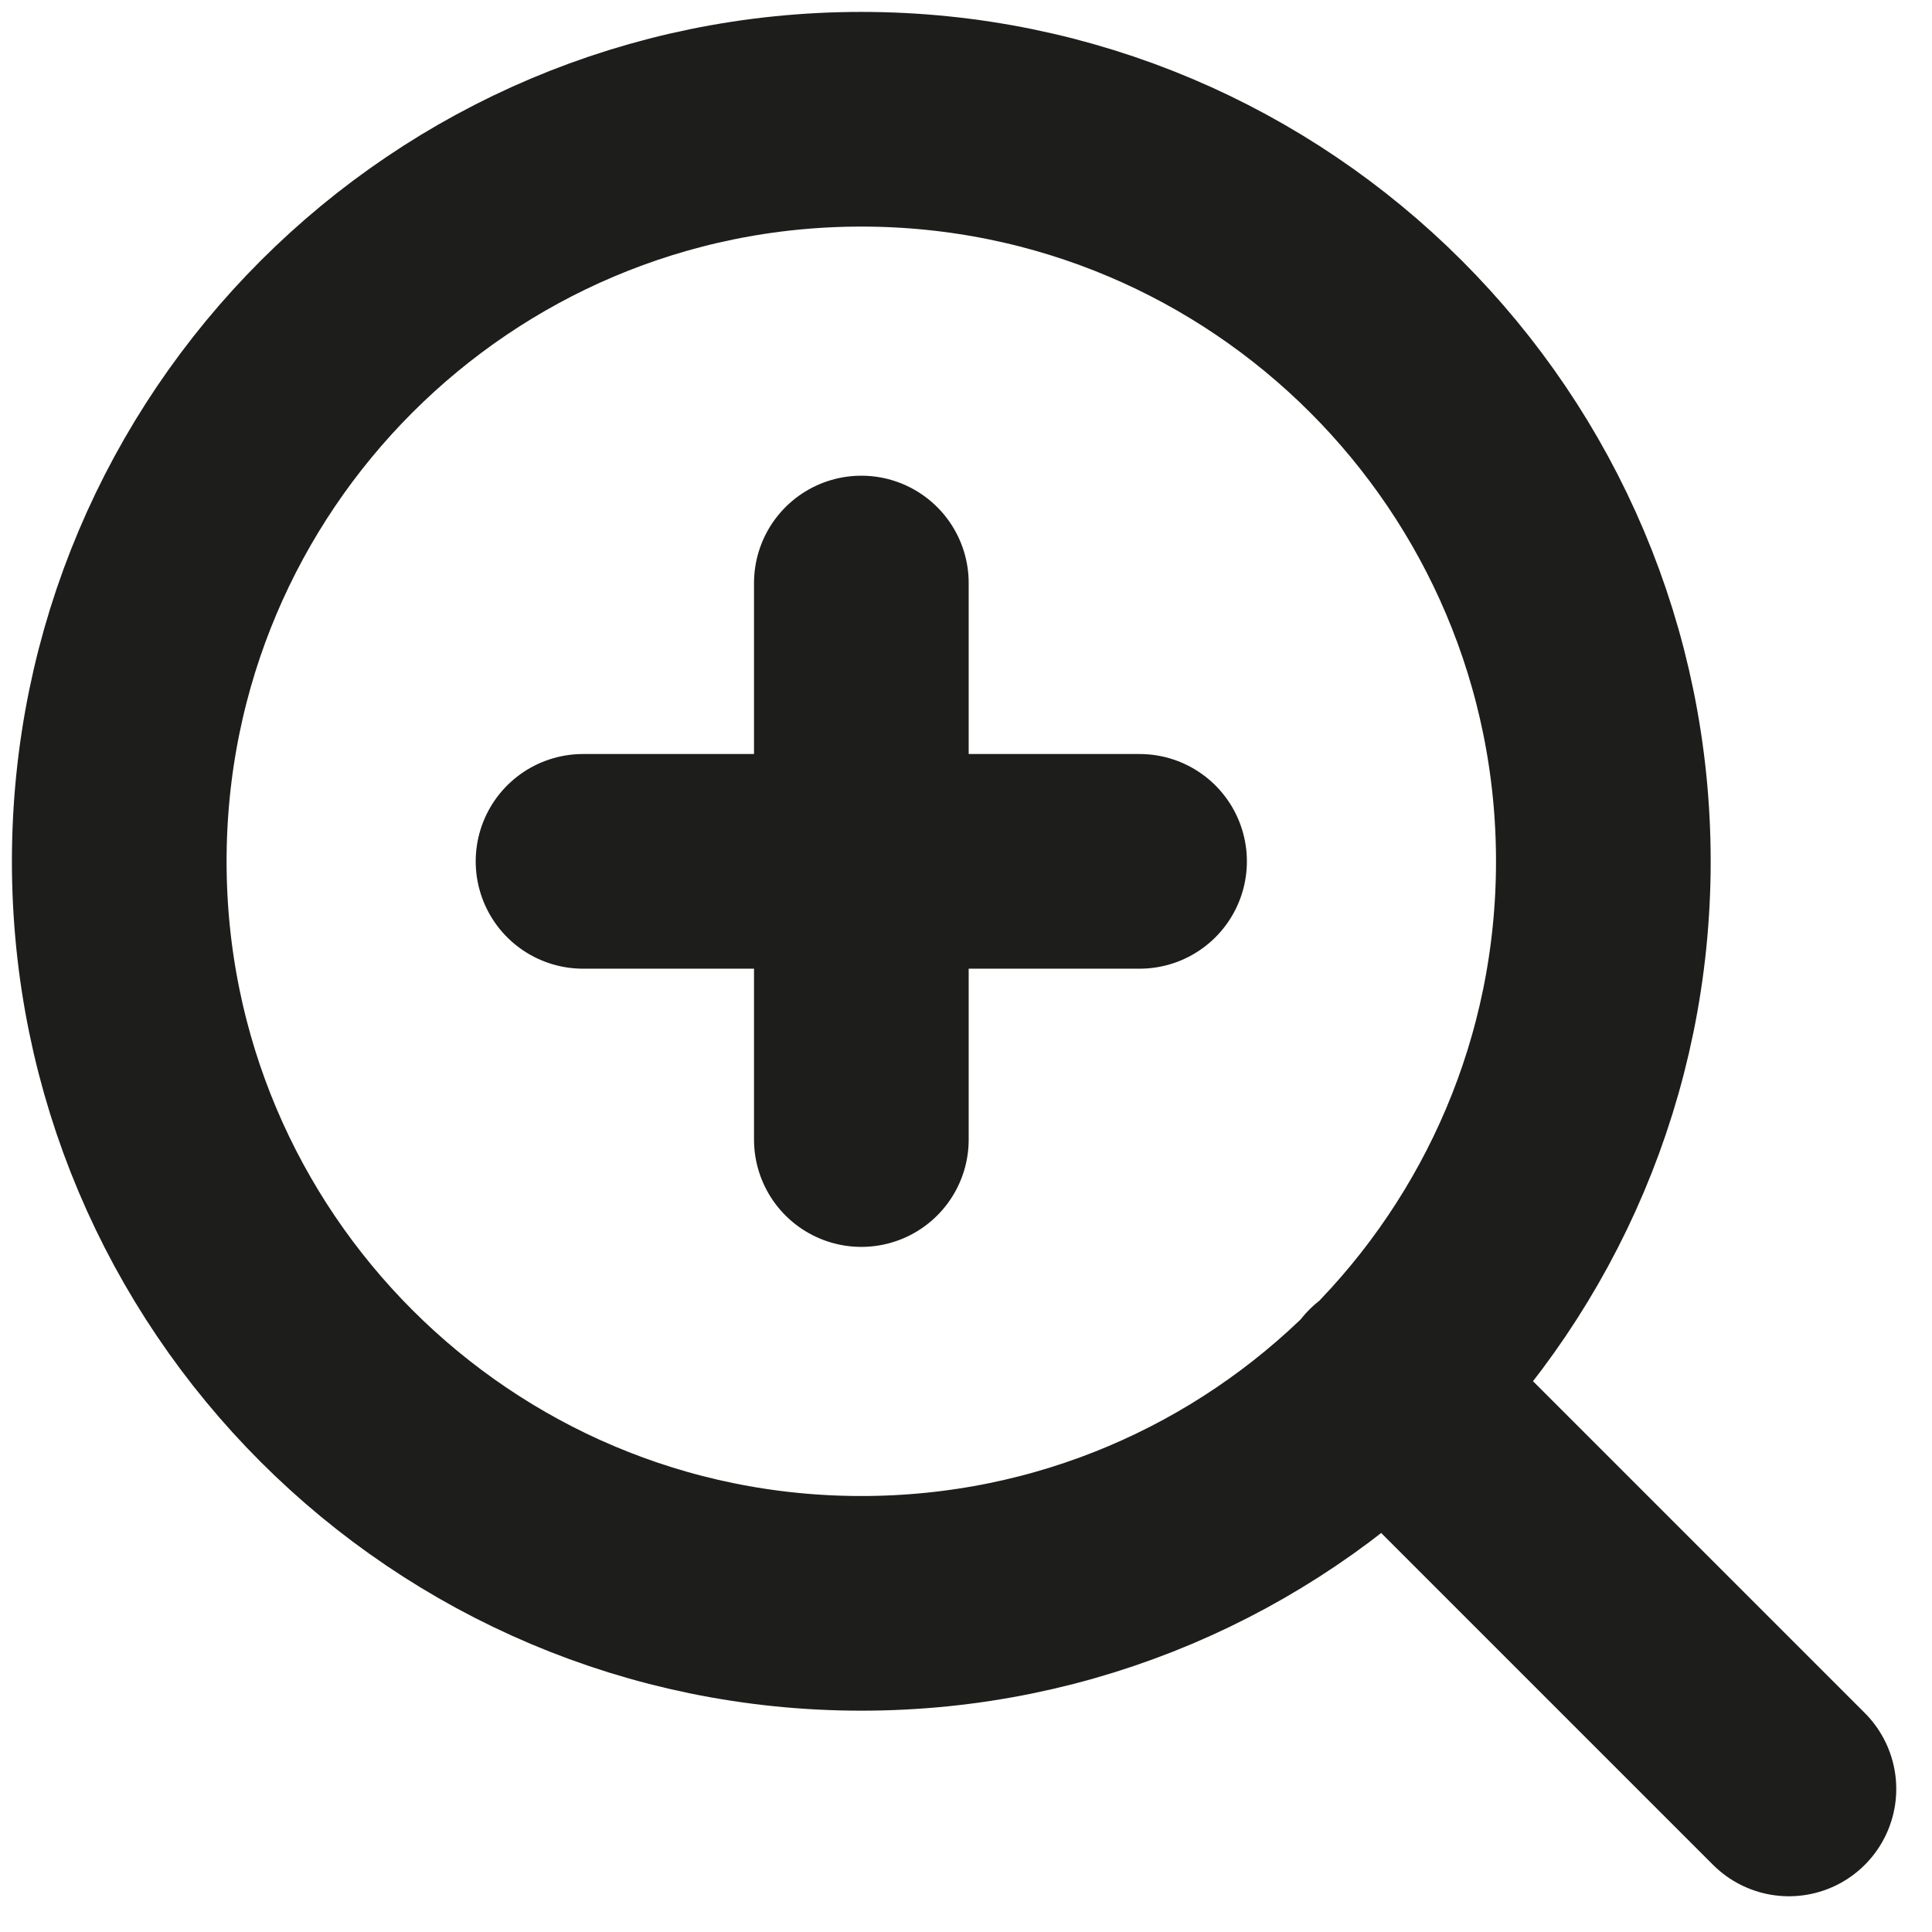 <?xml version="1.0" encoding="UTF-8"?> <svg xmlns="http://www.w3.org/2000/svg" width="18" height="18" viewBox="0 0 18 18" fill="none"><path d="M16.667 16.667L12.907 12.907M8.025 5.432V10.617M5.432 8.025H10.617M14.938 8.025C14.938 11.843 11.843 14.938 8.025 14.938C4.206 14.938 1.111 11.843 1.111 8.025C1.111 4.206 4.206 1.111 8.025 1.111C11.843 1.111 14.938 4.206 14.938 8.025Z" stroke="#1D1D1B" stroke-width="2" stroke-linecap="round" stroke-linejoin="round"></path></svg> 